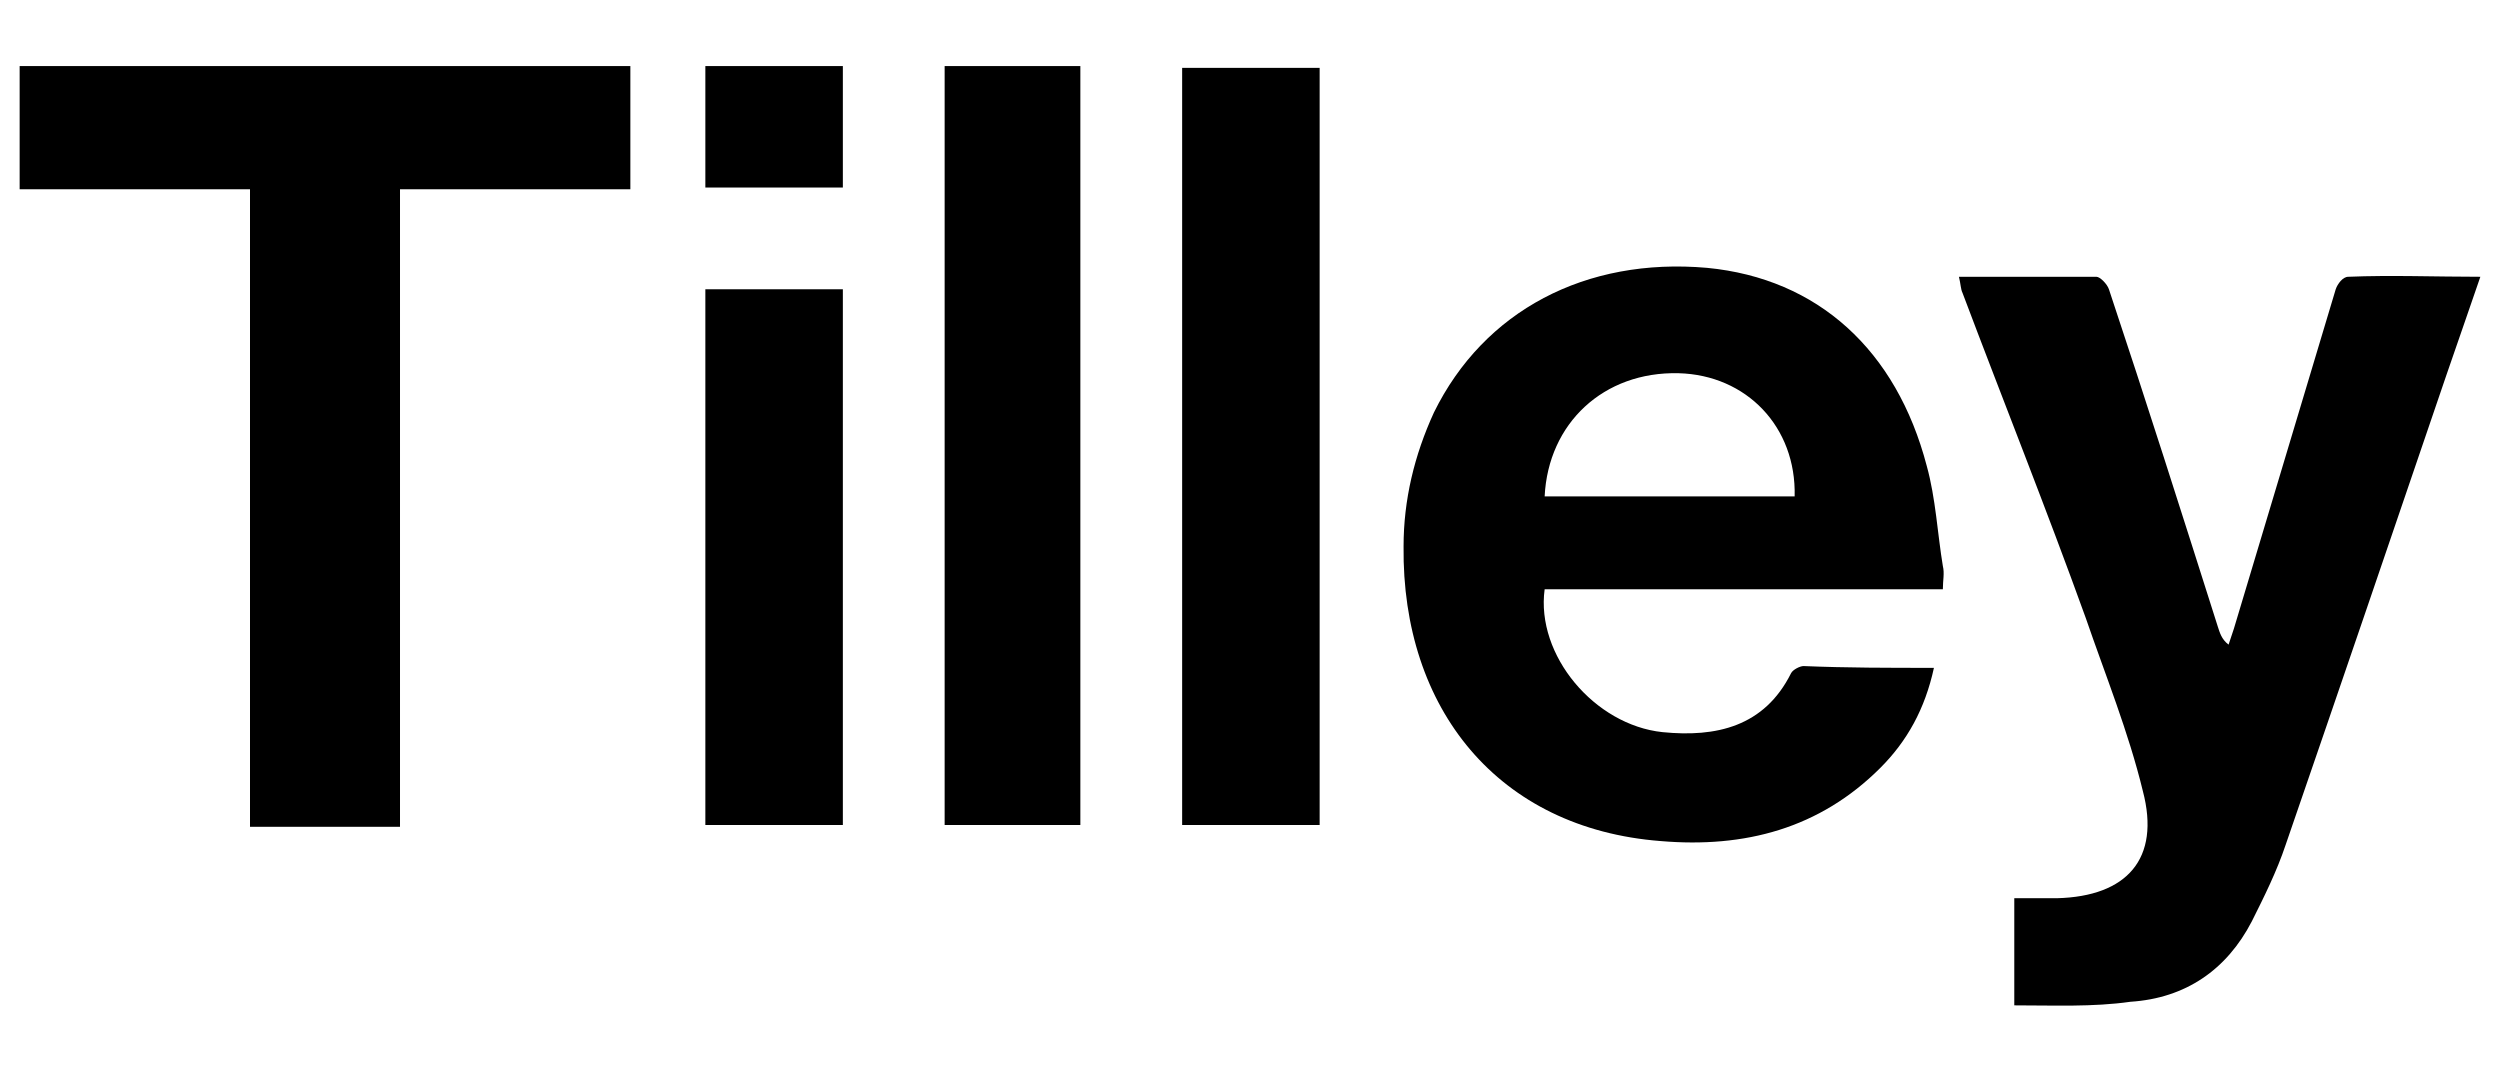 <?xml version="1.0" encoding="utf-8"?>
<!-- Generator: Adobe Illustrator 25.2.1, SVG Export Plug-In . SVG Version: 6.00 Build 0)  -->
<svg version="1.1" id="Calque_1" xmlns="http://www.w3.org/2000/svg" xmlns:xlink="http://www.w3.org/1999/xlink" x="0px" y="0px"
	 viewBox="0 0 140 60" style="enable-background:new 0 0 140 60;" xml:space="preserve">
<g>
	<path d="M108.3,37.4c-0.5,2.3-1.5,4.1-3,5.6c-3.4,3.4-7.6,4.5-12.3,4.1c-9.1-0.7-14.5-7.4-14.4-16.5c0-2.6,0.6-5.1,1.7-7.5
		c2.8-5.7,8.5-8.7,15.3-8.1c6.2,0.6,10.6,4.6,12.3,11.1c0.5,1.8,0.6,3.8,0.9,5.6c0.1,0.4,0,0.8,0,1.3c-7.5,0-14.9,0-22.3,0
		c-0.5,3.7,2.8,7.6,6.6,8c3,0.3,5.7-0.3,7.2-3.3c0.1-0.2,0.5-0.4,0.7-0.4C103.4,37.4,105.8,37.4,108.3,37.4z M100.5,27.8
		c0.1-3.9-2.7-6.8-6.5-6.9c-4.2-0.1-7.3,2.8-7.5,6.9C91.2,27.8,95.8,27.8,100.5,27.8z"/>
	<path d="M14,10.6c-4.4,0-8.6,0-12.9,0c0-2.4,0-4.6,0-6.9c11.4,0,22.7,0,34.2,0c0,2.3,0,4.5,0,6.9c-4.2,0-8.5,0-12.9,0
		c0,12,0,23.8,0,35.7c-2.9,0-5.6,0-8.4,0C14,34.3,14,22.5,14,10.6z"/>
	<path d="M112.8,56.3c0-1.9,0-3.9,0-6c0.8,0,1.6,0,2.4,0c3.9-0.1,5.8-2.2,4.8-6c-0.8-3.3-2.1-6.5-3.2-9.7
		c-2.2-6.1-4.6-12.1-6.9-18.2c-0.1-0.2-0.1-0.5-0.2-0.9c2.6,0,5.2,0,7.7,0c0.2,0,0.6,0.4,0.7,0.7c2.1,6.3,4.1,12.6,6.1,18.9
		c0.1,0.3,0.2,0.7,0.6,1c0.1-0.3,0.2-0.6,0.3-0.9c1.9-6.3,3.8-12.7,5.7-19c0.1-0.3,0.4-0.7,0.7-0.7c2.4-0.1,4.9,0,7.4,0
		c-0.7,2-1.3,3.8-1.9,5.5c-3,8.8-6,17.6-9,26.3c-0.5,1.5-1.2,2.9-1.9,4.3c-1.4,2.7-3.7,4.3-6.8,4.5C117.2,56.4,115,56.3,112.8,56.3z
		"/>
	<path d="M66.2,46.2c0-14.2,0-28.3,0-42.4c2.6,0,5.1,0,7.7,0c0,14.2,0,28.3,0,42.4C71.3,46.2,68.8,46.2,66.2,46.2z"/>
	<path d="M60.5,46.2c-2.6,0-5,0-7.6,0c0-14.2,0-28.3,0-42.5c2.5,0,5,0,7.6,0C60.5,17.8,60.5,32,60.5,46.2z"/>
	<path d="M39.5,16.2c2.6,0,5.1,0,7.7,0c0,10,0,20,0,30c-2.6,0-5.1,0-7.7,0C39.5,36.2,39.5,26.3,39.5,16.2z"/>
	<path d="M47.2,10.5c-2.6,0-5.1,0-7.7,0c0-2.3,0-4.5,0-6.8c2.6,0,5.1,0,7.7,0C47.2,6,47.2,8.2,47.2,10.5z"/>
</g>
</svg>
